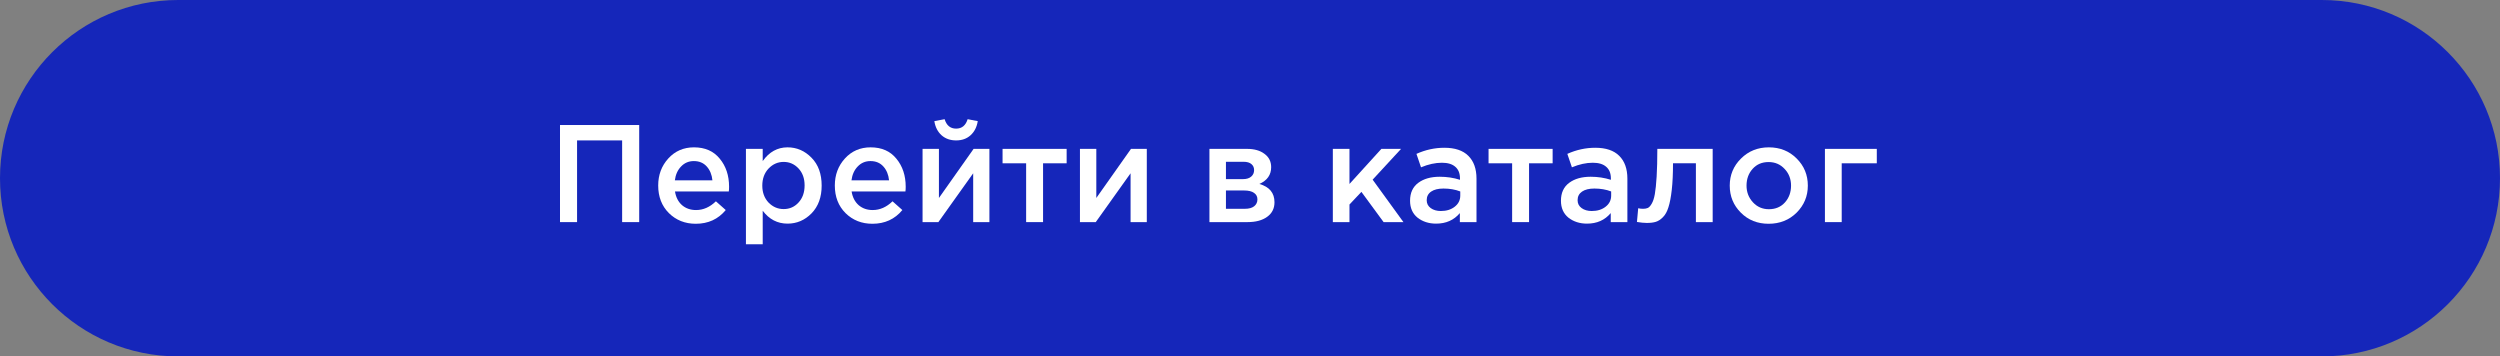 <?xml version="1.0" encoding="UTF-8"?> <svg xmlns="http://www.w3.org/2000/svg" width="484" height="69" viewBox="0 0 484 69" fill="none"><rect x="0" y="0" width="484" height="69" fill="#808080" stroke="none"/><path d="M0 34.5C0 15.446 15.446 0 34.5 0H449.5C468.554 0 484 15.446 484 34.5C484 53.554 468.554 69 449.5 69H34.5C15.446 69 0 53.554 0 34.5Z" fill="#1526BA"></path><path d="M108.417 43V24.203H123.749V43H120.446V27.184H111.719V43H108.417Z" fill="white"></path><path d="M134.704 43.322C132.628 43.322 130.891 42.633 129.495 41.255C128.117 39.876 127.427 38.095 127.427 35.911C127.427 33.852 128.081 32.107 129.388 30.675C130.694 29.243 132.35 28.526 134.355 28.526C136.504 28.526 138.168 29.261 139.35 30.728C140.549 32.178 141.149 33.986 141.149 36.153C141.149 36.546 141.131 36.851 141.095 37.066H130.677C130.856 38.193 131.312 39.08 132.046 39.724C132.78 40.35 133.684 40.664 134.758 40.664C136.154 40.664 137.434 40.1 138.598 38.972L140.505 40.664C139.037 42.436 137.103 43.322 134.704 43.322ZM130.65 34.917H137.927C137.819 33.825 137.452 32.93 136.826 32.232C136.199 31.534 135.367 31.185 134.328 31.185C133.344 31.185 132.52 31.534 131.858 32.232C131.196 32.912 130.793 33.807 130.65 34.917Z" fill="white"></path><path d="M144.412 47.296V28.822H147.661V31.185C148.914 29.413 150.516 28.526 152.468 28.526C154.258 28.526 155.806 29.198 157.113 30.54C158.42 31.865 159.073 33.664 159.073 35.938C159.073 38.175 158.42 39.966 157.113 41.308C155.806 42.633 154.258 43.295 152.468 43.295C150.516 43.295 148.914 42.463 147.661 40.798V47.296H144.412ZM151.716 40.476C152.862 40.476 153.819 40.055 154.589 39.214C155.377 38.372 155.771 37.263 155.771 35.884C155.771 34.541 155.377 33.449 154.589 32.608C153.801 31.767 152.844 31.346 151.716 31.346C150.588 31.346 149.612 31.776 148.789 32.635C147.983 33.494 147.581 34.595 147.581 35.938C147.581 37.263 147.983 38.355 148.789 39.214C149.612 40.055 150.588 40.476 151.716 40.476Z" fill="white"></path><path d="M168.899 43.322C166.823 43.322 165.086 42.633 163.69 41.255C162.312 39.876 161.622 38.095 161.622 35.911C161.622 33.852 162.276 32.107 163.583 30.675C164.889 29.243 166.545 28.526 168.55 28.526C170.698 28.526 172.363 29.261 173.545 30.728C174.744 32.178 175.344 33.986 175.344 36.153C175.344 36.546 175.326 36.851 175.29 37.066H164.871C165.051 38.193 165.507 39.08 166.241 39.724C166.975 40.35 167.879 40.664 168.953 40.664C170.349 40.664 171.629 40.1 172.793 38.972L174.699 40.664C173.232 42.436 171.298 43.322 168.899 43.322ZM164.845 34.917H172.122C172.014 33.825 171.647 32.93 171.021 32.232C170.394 31.534 169.562 31.185 168.523 31.185C167.539 31.185 166.715 31.534 166.053 32.232C165.391 32.912 164.988 33.807 164.845 34.917Z" fill="white"></path><path d="M187.898 26.19C187.164 26.853 186.233 27.184 185.105 27.184C183.977 27.184 183.038 26.853 182.286 26.19C181.534 25.51 181.068 24.597 180.889 23.451L182.876 23.075C183.252 24.293 183.995 24.901 185.105 24.901C186.215 24.901 186.958 24.293 187.334 23.075L189.294 23.451C189.115 24.597 188.65 25.51 187.898 26.19ZM178.607 43V28.822H181.776V38.328C184.747 34.103 186.985 30.934 188.489 28.822H191.55V43H188.408V33.548L181.668 43H178.607Z" fill="white"></path><path d="M198.66 43V31.614H194.095V28.822H206.501V31.614H201.936V43H198.66Z" fill="white"></path><path d="M209.078 43V28.822H212.247V38.328C215.218 34.103 217.456 30.934 218.96 28.822H222.021V43H218.879V33.548L212.139 43H209.078Z" fill="white"></path><path d="M234.147 43V28.822H241.424C242.839 28.822 243.967 29.144 244.808 29.789C245.667 30.415 246.097 31.274 246.097 32.366C246.097 33.852 245.336 34.935 243.814 35.615C245.766 36.17 246.741 37.352 246.741 39.16C246.741 40.359 246.267 41.299 245.318 41.98C244.387 42.66 243.116 43 241.505 43H234.147ZM237.343 40.422H241.022C241.791 40.422 242.382 40.261 242.794 39.939C243.224 39.599 243.438 39.151 243.438 38.596C243.438 38.059 243.215 37.638 242.767 37.334C242.337 37.03 241.702 36.878 240.861 36.878H237.343V40.422ZM237.343 34.676H240.673C241.335 34.676 241.854 34.515 242.23 34.192C242.606 33.87 242.794 33.449 242.794 32.93C242.794 32.447 242.624 32.062 242.284 31.776C241.944 31.471 241.424 31.319 240.726 31.319H237.343V34.676Z" fill="white"></path><path d="M258.037 43V28.822H261.259V35.615L267.435 28.822H271.248L265.743 34.783L271.705 43H267.865L263.568 37.146L261.259 39.59V43H258.037Z" fill="white"></path><path d="M285.85 43H282.628V41.255C281.482 42.615 279.951 43.295 278.036 43.295C276.622 43.295 275.422 42.91 274.438 42.141C273.471 41.353 272.987 40.261 272.987 38.865C272.987 37.343 273.516 36.188 274.572 35.401C275.628 34.613 277.015 34.219 278.734 34.219C280.112 34.219 281.419 34.416 282.654 34.81V34.541C282.654 33.557 282.35 32.805 281.741 32.286C281.151 31.767 280.291 31.507 279.164 31.507C277.875 31.507 276.523 31.802 275.109 32.393L274.223 29.789C275.977 29.001 277.776 28.607 279.62 28.607C281.679 28.607 283.227 29.126 284.266 30.165C285.322 31.203 285.85 32.68 285.85 34.595V43ZM282.708 37.871V37.066C281.741 36.69 280.658 36.502 279.459 36.502C278.439 36.502 277.642 36.699 277.069 37.092C276.496 37.486 276.21 38.041 276.21 38.757C276.21 39.402 276.469 39.912 276.988 40.288C277.508 40.664 278.161 40.852 278.949 40.852C280.041 40.852 280.936 40.574 281.634 40.019C282.35 39.464 282.708 38.748 282.708 37.871Z" fill="white"></path><path d="M292.749 43V31.614H288.184V28.822H300.589V31.614H296.025V43H292.749Z" fill="white"></path><path d="M315.062 43H311.84V41.255C310.694 42.615 309.164 43.295 307.248 43.295C305.834 43.295 304.635 42.91 303.65 42.141C302.683 41.353 302.2 40.261 302.2 38.865C302.2 37.343 302.728 36.188 303.784 35.401C304.84 34.613 306.228 34.219 307.946 34.219C309.325 34.219 310.632 34.416 311.867 34.81V34.541C311.867 33.557 311.563 32.805 310.954 32.286C310.363 31.767 309.504 31.507 308.376 31.507C307.087 31.507 305.736 31.802 304.321 32.393L303.435 29.789C305.19 29.001 306.989 28.607 308.833 28.607C310.891 28.607 312.44 29.126 313.478 30.165C314.534 31.203 315.062 32.68 315.062 34.595V43ZM311.921 37.871V37.066C310.954 36.69 309.871 36.502 308.671 36.502C307.651 36.502 306.854 36.699 306.282 37.092C305.709 37.486 305.422 38.041 305.422 38.757C305.422 39.402 305.682 39.912 306.201 40.288C306.72 40.664 307.374 40.852 308.161 40.852C309.253 40.852 310.148 40.574 310.846 40.019C311.563 39.464 311.921 38.748 311.921 37.871Z" fill="white"></path><path d="M318.819 43.161C318.3 43.161 317.665 43.098 316.913 42.973L317.155 40.315C317.441 40.386 317.754 40.422 318.094 40.422C318.47 40.422 318.775 40.368 319.007 40.261C319.258 40.154 319.509 39.885 319.759 39.455C320.028 39.008 320.234 38.381 320.377 37.576C320.52 36.77 320.636 35.642 320.726 34.192C320.815 32.724 320.86 30.934 320.86 28.822H331.574V43H328.325V31.614H323.894C323.894 33.637 323.814 35.356 323.653 36.77C323.492 38.184 323.277 39.303 323.008 40.127C322.758 40.95 322.4 41.595 321.934 42.06C321.487 42.508 321.03 42.803 320.565 42.946C320.099 43.09 319.518 43.161 318.819 43.161Z" fill="white"></path><path d="M342.397 43.322C340.249 43.322 338.459 42.606 337.027 41.174C335.594 39.742 334.878 37.996 334.878 35.938C334.878 33.879 335.603 32.134 337.053 30.701C338.503 29.252 340.303 28.526 342.451 28.526C344.599 28.526 346.389 29.243 347.821 30.675C349.271 32.107 349.996 33.861 349.996 35.938C349.996 37.979 349.271 39.724 347.821 41.174C346.371 42.606 344.563 43.322 342.397 43.322ZM342.451 40.503C343.74 40.503 344.778 40.064 345.566 39.187C346.353 38.31 346.747 37.227 346.747 35.938C346.747 34.667 346.335 33.593 345.512 32.715C344.688 31.82 343.65 31.373 342.397 31.373C341.126 31.373 340.097 31.811 339.309 32.689C338.521 33.566 338.128 34.649 338.128 35.938C338.128 37.191 338.539 38.265 339.363 39.16C340.186 40.055 341.216 40.503 342.451 40.503Z" fill="white"></path><path d="M353.305 43V28.822H363.348V31.614H356.554V43H353.305Z" fill="white"></path></svg> 